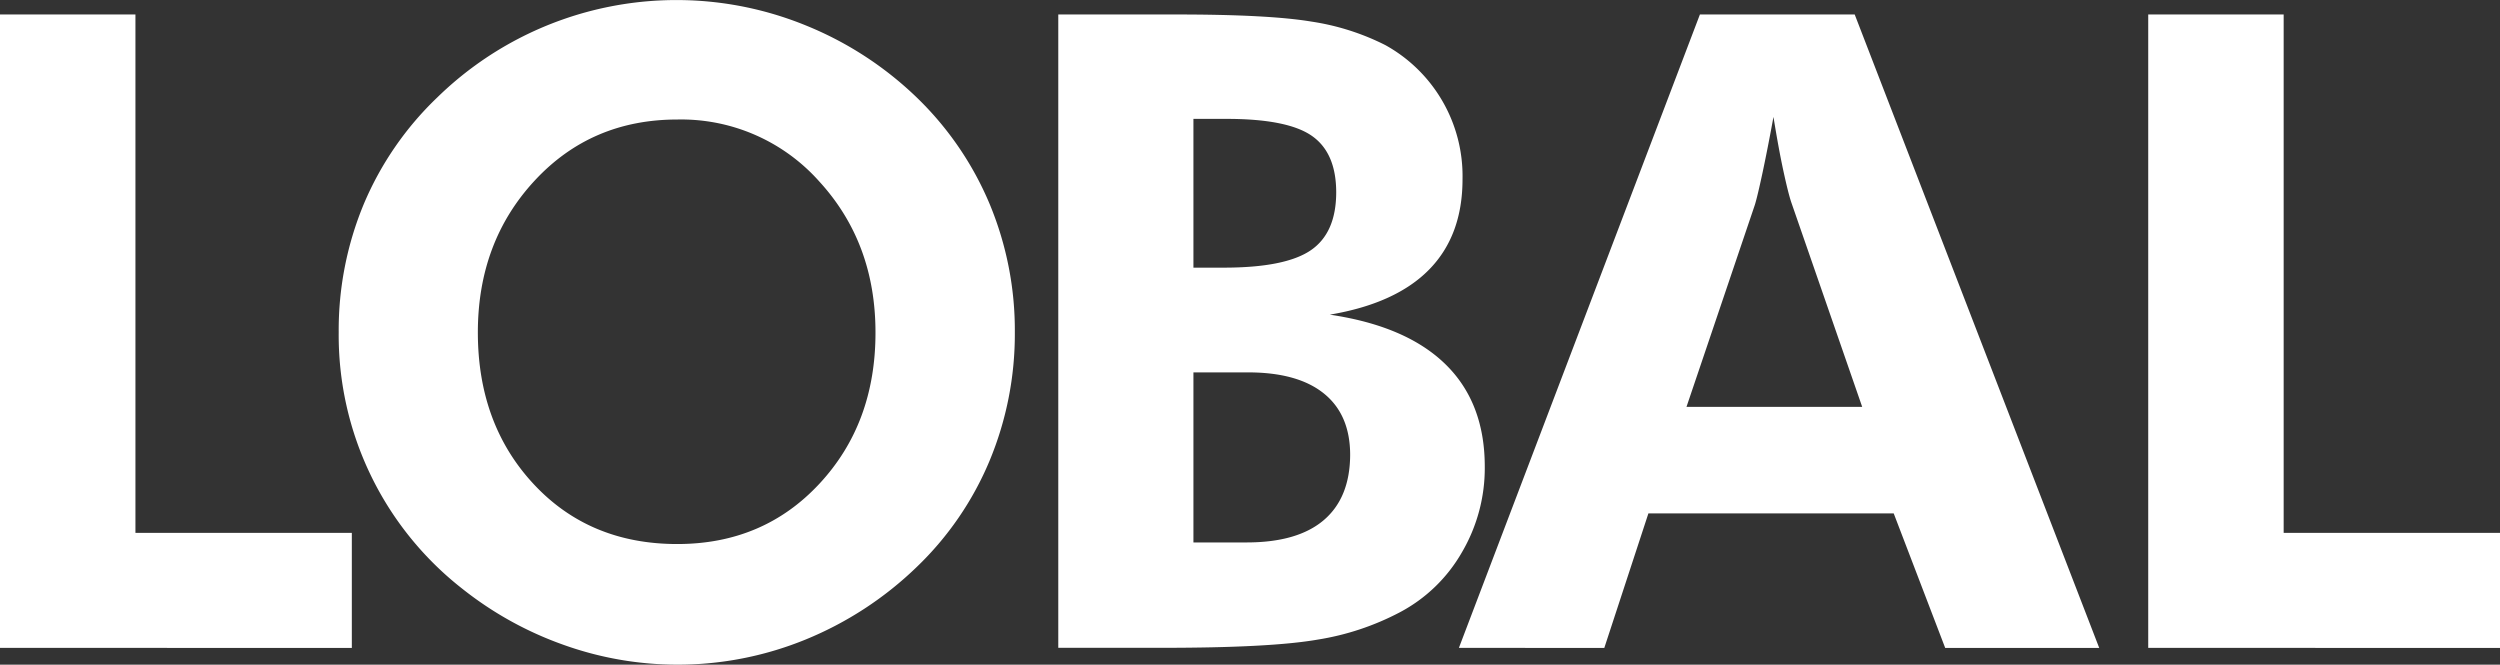 <svg xmlns="http://www.w3.org/2000/svg" viewBox="0 0 517.94 137.7"><rect x="0" y="0" width="517.94" height="137.7" fill="#333333" stroke="none"/><g data-name="レイヤー 2"><path d="M0 134.22V3h28.06v107.4h44.83v23.84zm210.25-65.35A68.36 68.36 0 0 1 205 95.5a65.44 65.44 0 0 1-15.11 22 72.52 72.52 0 0 1-23 15 70.05 70.05 0 0 1-50.07 1.12 72.81 72.81 0 0 1-21.11-11.7 66.68 66.68 0 0 1-25.54-53.07 68.07 68.07 0 0 1 5.2-26.58 66.05 66.05 0 0 1 15.24-22.1A70.94 70.94 0 0 1 167 5.29a72 72 0 0 1 22.9 14.88 66.31 66.31 0 0 1 15.15 22.14 68.15 68.15 0 0 1 5.2 26.56zm-69.92 43.84q17.83 0 29.45-12.51t11.6-31.33q0-18.63-11.74-31.38a38.29 38.29 0 0 0-29.31-12.73q-17.85 0-29.59 12.69T99 68.87q0 19 11.56 31.42t29.76 12.42zm78.92 21.51V3h24.56q19.1 0 27.93 1.48A50.45 50.45 0 0 1 287 9.34a31 31 0 0 1 16 27.79q0 11.65-6.9 18.7t-20.6 9.36q15.87 2.34 24 10.31t8.11 21.25a34.5 34.5 0 0 1-4.75 17.7A32.09 32.09 0 0 1 290 126.86a54.93 54.93 0 0 1-17 5.65q-9.78 1.71-32.36 1.7h-21.39zm28-78.77h6.28q12.72 0 18-3.58t5.3-12q0-8.23-5.07-11.74t-17.71-3.5h-6.8zm0 56.93h11q10.58 0 16-4.62t5.47-13.49q0-8.34-5.42-12.73t-15.73-4.39h-11.32zm55 21.84L352.18 3h32.07l50.66 131.24H403l-10.67-27.88h-50.82l-9.14 27.88zm83.55-49.93l-14.7-42.4q-.63-1.89-1.62-6.46t-2.06-11.21q-1.17 6.39-2.24 11.44c-.72 3.37-1.26 5.63-1.61 6.76L349.4 84.29zm59.26 49.93V3h28.06v107.4h44.82v23.84z" fill="#fff" data-name="レイヤー 1"/></g></svg>